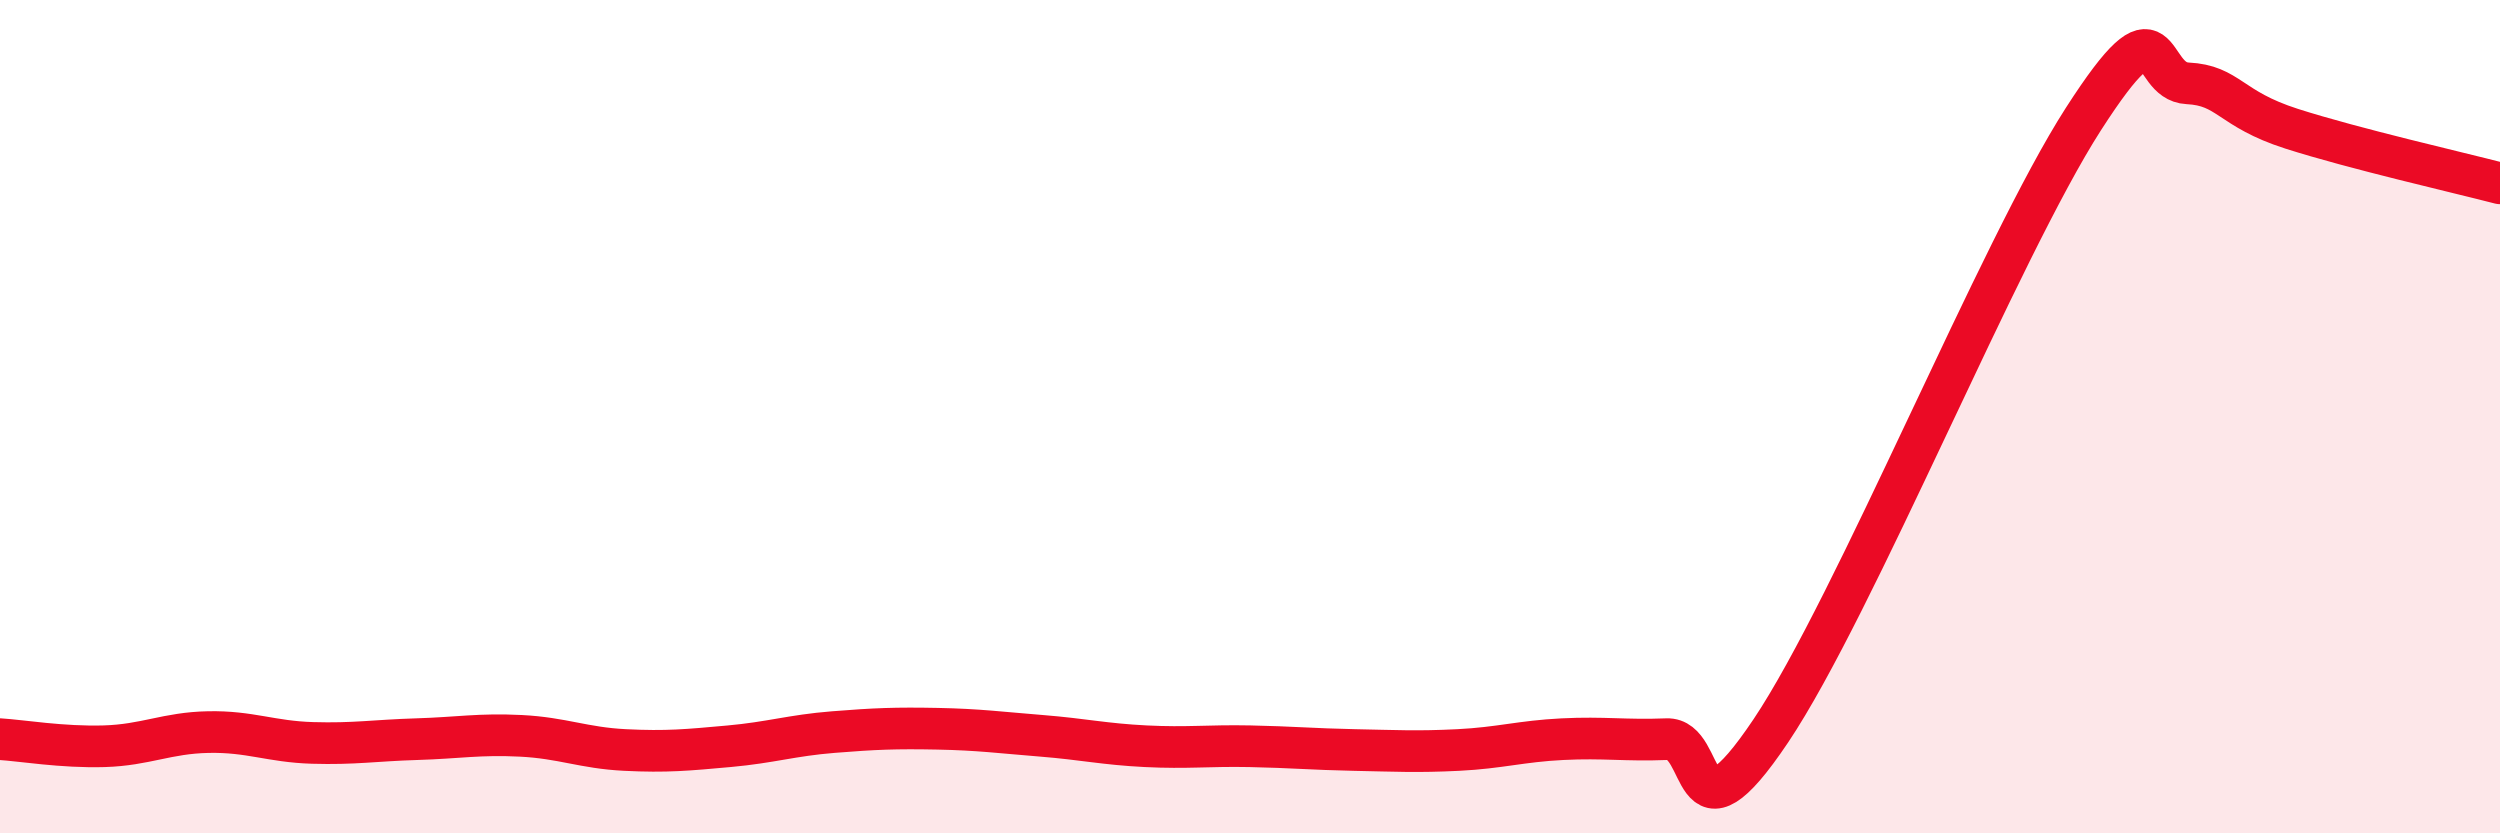 
    <svg width="60" height="20" viewBox="0 0 60 20" xmlns="http://www.w3.org/2000/svg">
      <path
        d="M 0,17.74 C 0.5,17.77 1.5,17.94 2.5,17.91 C 3.5,17.88 4,17.59 5,17.57 C 6,17.55 6.5,17.8 7.5,17.83 C 8.5,17.86 9,17.77 10,17.74 C 11,17.71 11.5,17.61 12.5,17.66 C 13.5,17.71 14,17.95 15,18 C 16,18.05 16.5,18 17.5,17.91 C 18.5,17.82 19,17.65 20,17.57 C 21,17.49 21.5,17.47 22.5,17.49 C 23.5,17.51 24,17.58 25,17.66 C 26,17.74 26.5,17.86 27.5,17.91 C 28.5,17.96 29,17.89 30,17.91 C 31,17.93 31.5,17.98 32.5,18 C 33.5,18.02 34,18.05 35,18 C 36,17.95 36.5,17.79 37.5,17.74 C 38.5,17.69 39,17.78 40,17.74 C 41,17.7 40.5,20.52 42.5,17.54 C 44.5,14.56 48,5.97 50,2.86 C 52,-0.25 51.5,1.95 52.5,2 C 53.5,2.05 53.5,2.61 55,3.09 C 56.5,3.57 59,4.14 60,4.4L60 20L0 20Z"
        fill="#EB0A25"
        opacity="0.1"
        stroke-linecap="round"
        stroke-linejoin="round"
      />
      <path
        d="M 0,17.74 C 0.5,17.77 1.5,17.94 2.5,17.91 C 3.5,17.88 4,17.59 5,17.57 C 6,17.55 6.5,17.8 7.5,17.83 C 8.5,17.86 9,17.77 10,17.74 C 11,17.71 11.5,17.61 12.5,17.66 C 13.5,17.71 14,17.95 15,18 C 16,18.05 16.5,18 17.5,17.91 C 18.5,17.82 19,17.65 20,17.57 C 21,17.49 21.5,17.47 22.5,17.49 C 23.5,17.51 24,17.58 25,17.66 C 26,17.74 26.5,17.86 27.5,17.91 C 28.5,17.96 29,17.89 30,17.91 C 31,17.93 31.5,17.98 32.5,18 C 33.5,18.02 34,18.05 35,18 C 36,17.95 36.5,17.79 37.5,17.74 C 38.5,17.69 39,17.78 40,17.74 C 41,17.7 40.5,20.52 42.5,17.54 C 44.5,14.56 48,5.97 50,2.86 C 52,-0.25 51.5,1.95 52.5,2 C 53.5,2.05 53.5,2.61 55,3.09 C 56.5,3.57 59,4.14 60,4.4"
        stroke="#EB0A25"
        stroke-width="1"
        fill="none"
        stroke-linecap="round"
        stroke-linejoin="round"
      />
    </svg>
  